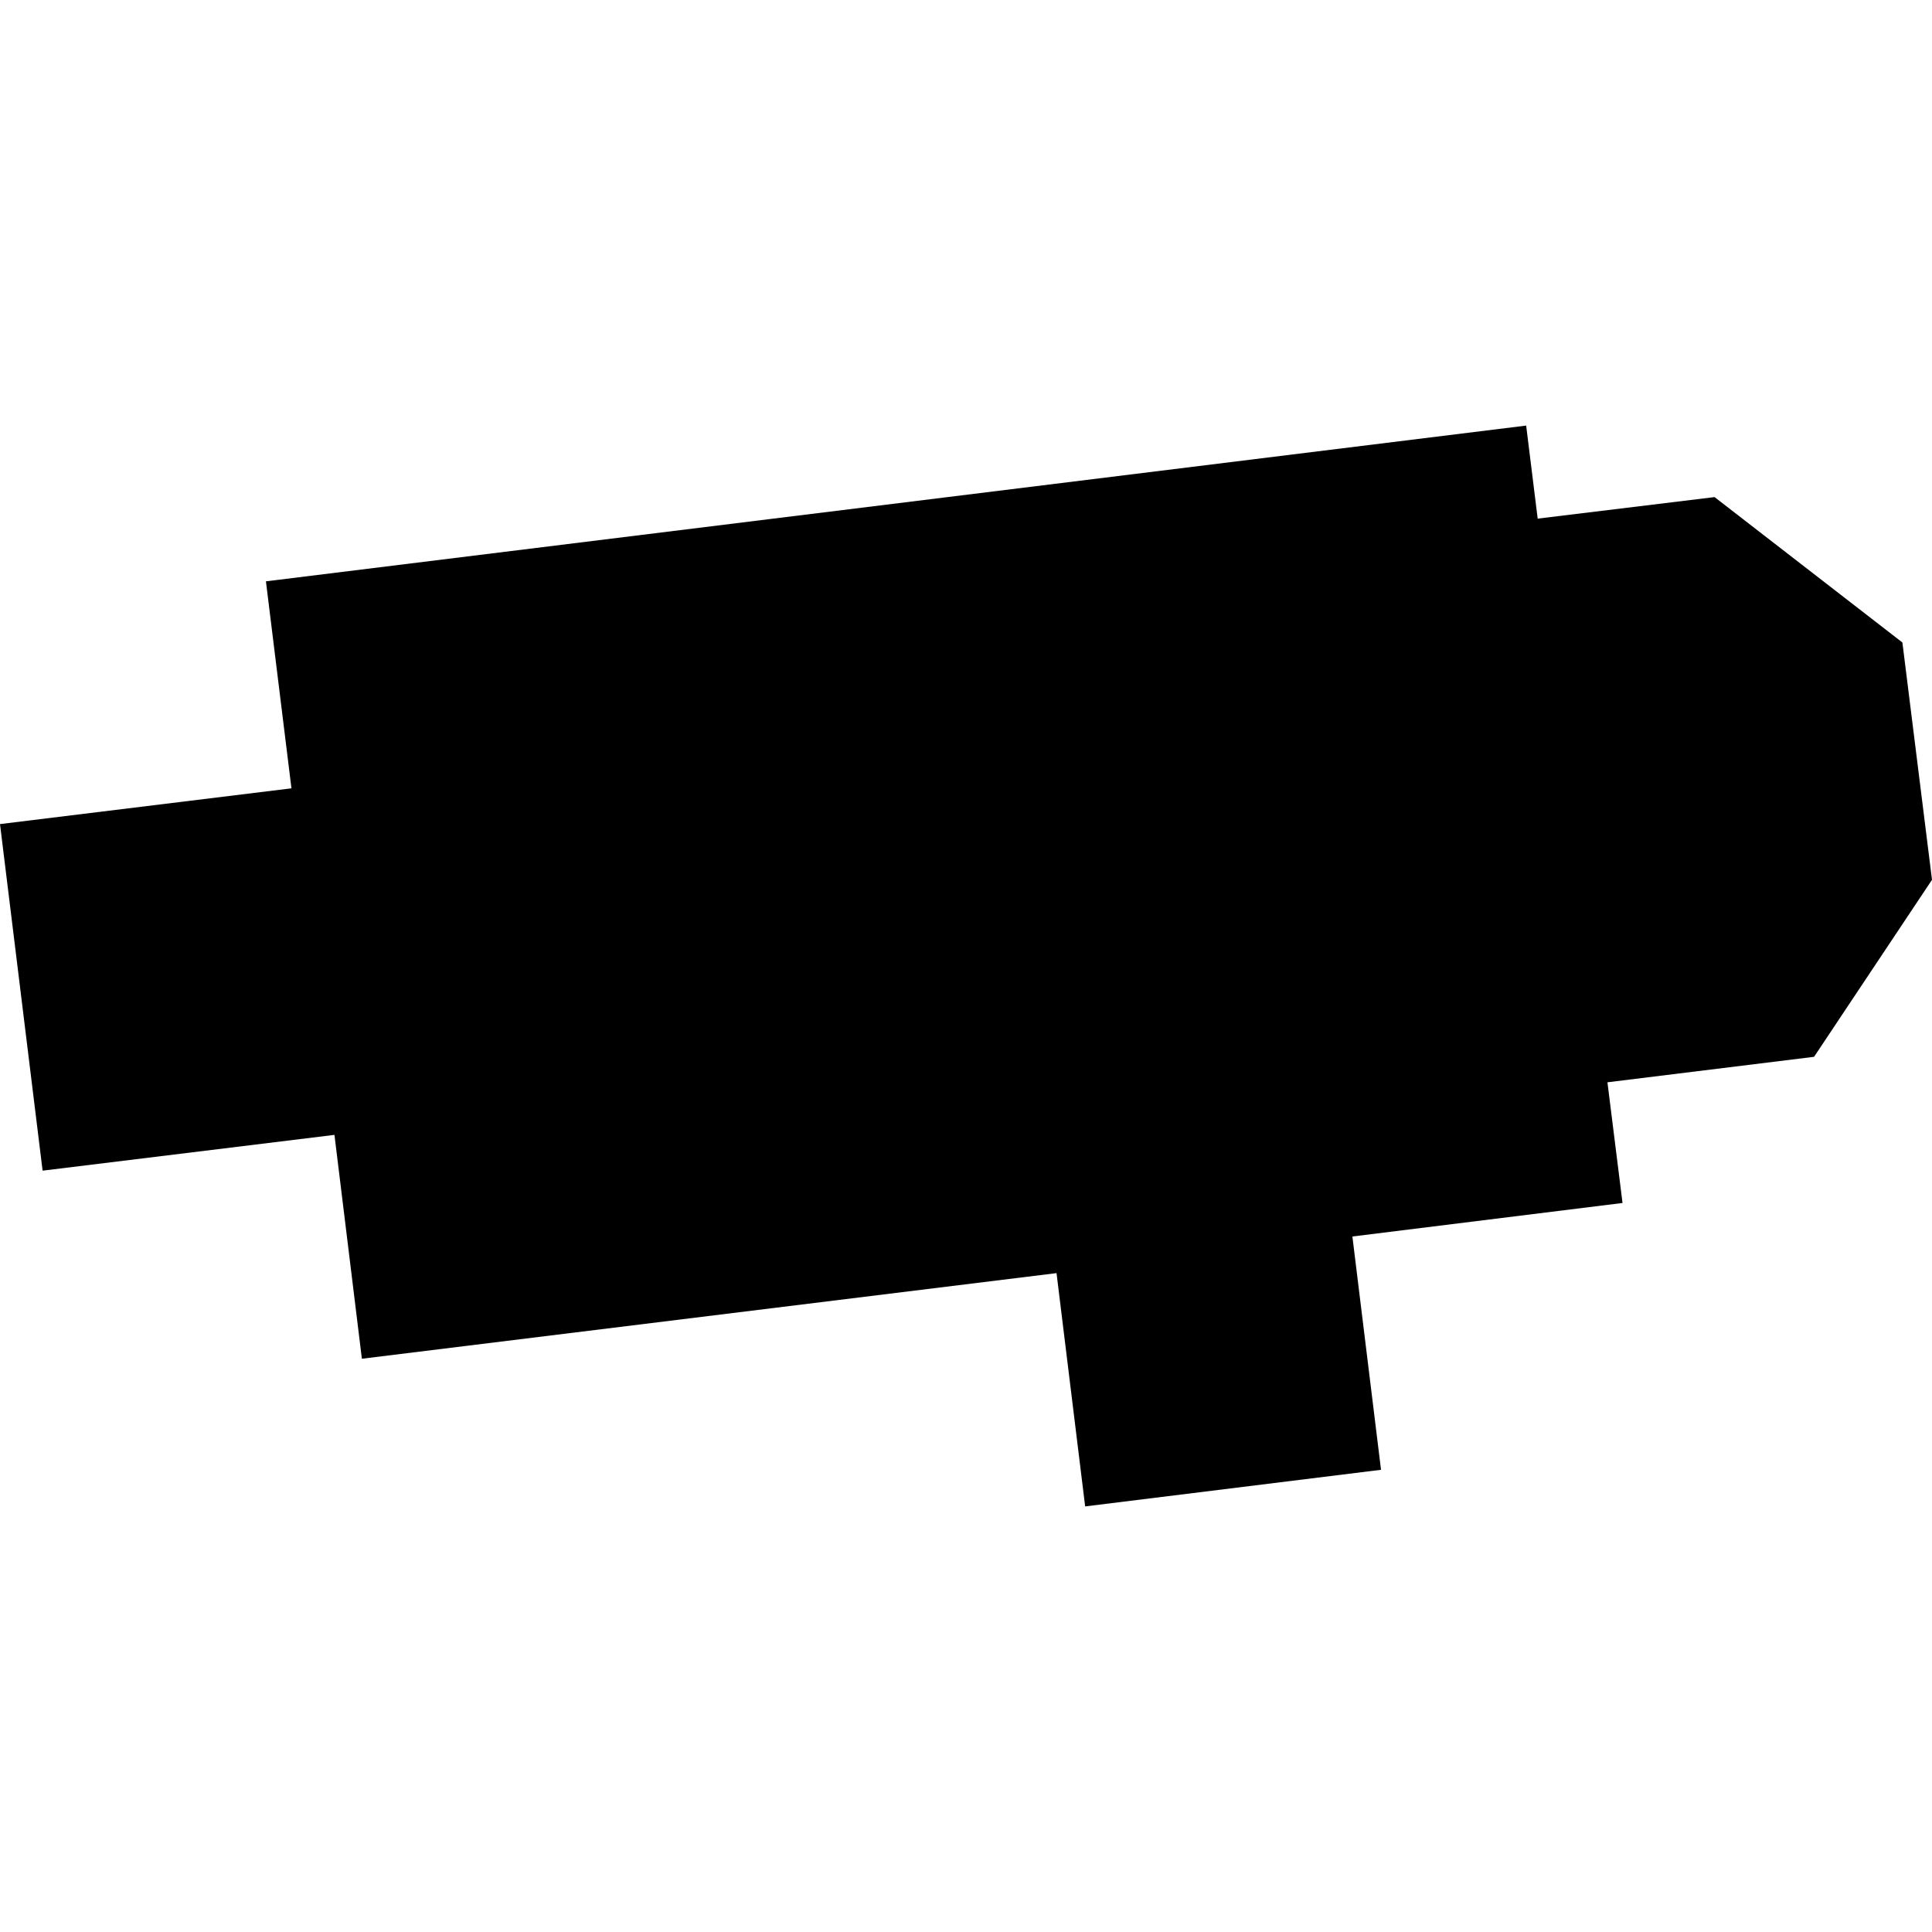 <?xml version="1.0" encoding="utf-8" standalone="no"?>
<!DOCTYPE svg PUBLIC "-//W3C//DTD SVG 1.1//EN"
  "http://www.w3.org/Graphics/SVG/1.1/DTD/svg11.dtd">
<!-- Created with matplotlib (https://matplotlib.org/) -->
<svg height="288pt" version="1.1" viewBox="0 0 288 288" width="288pt" xmlns="http://www.w3.org/2000/svg" xmlns:xlink="http://www.w3.org/1999/xlink">
 <defs>
  <style type="text/css">
*{stroke-linecap:butt;stroke-linejoin:round;}
  </style>
 </defs>
 <g id="figure_1">
  <g id="patch_1">
   <path d="M 0 288 
L 288 288 
L 288 0 
L 0 0 
z
" style="fill:none;opacity:0;"/>
  </g>
  <g id="axes_1">
   <g id="PatchCollection_1">
    <path clip-path="url(#p7cca4dc9d8)" d="M 157.495 189.782 
L 53.945 202.545 
L 49.857 169.175 
L 6.35 174.508 
L -0 122.845 
L 43.446 117.515 
L 39.642 86.658 
L 227.503 63.441 
L 229.22 77.311 
L 255.588 74.1 
L 283.587 95.774 
L 288 131.152 
L 270.419 157.538 
L 239.618 161.336 
L 241.867 179.326 
L 201.599 184.323 
L 205.866 219.1 
L 161.763 224.559 
L 157.495 189.782 
"/>
   </g>
  </g>
 </g>
 <defs>
  <clipPath id="p7cca4dc9d8">
   <rect height="161.118" width="288" x="0" y="63.441"/>
  </clipPath>
 </defs>
</svg>
